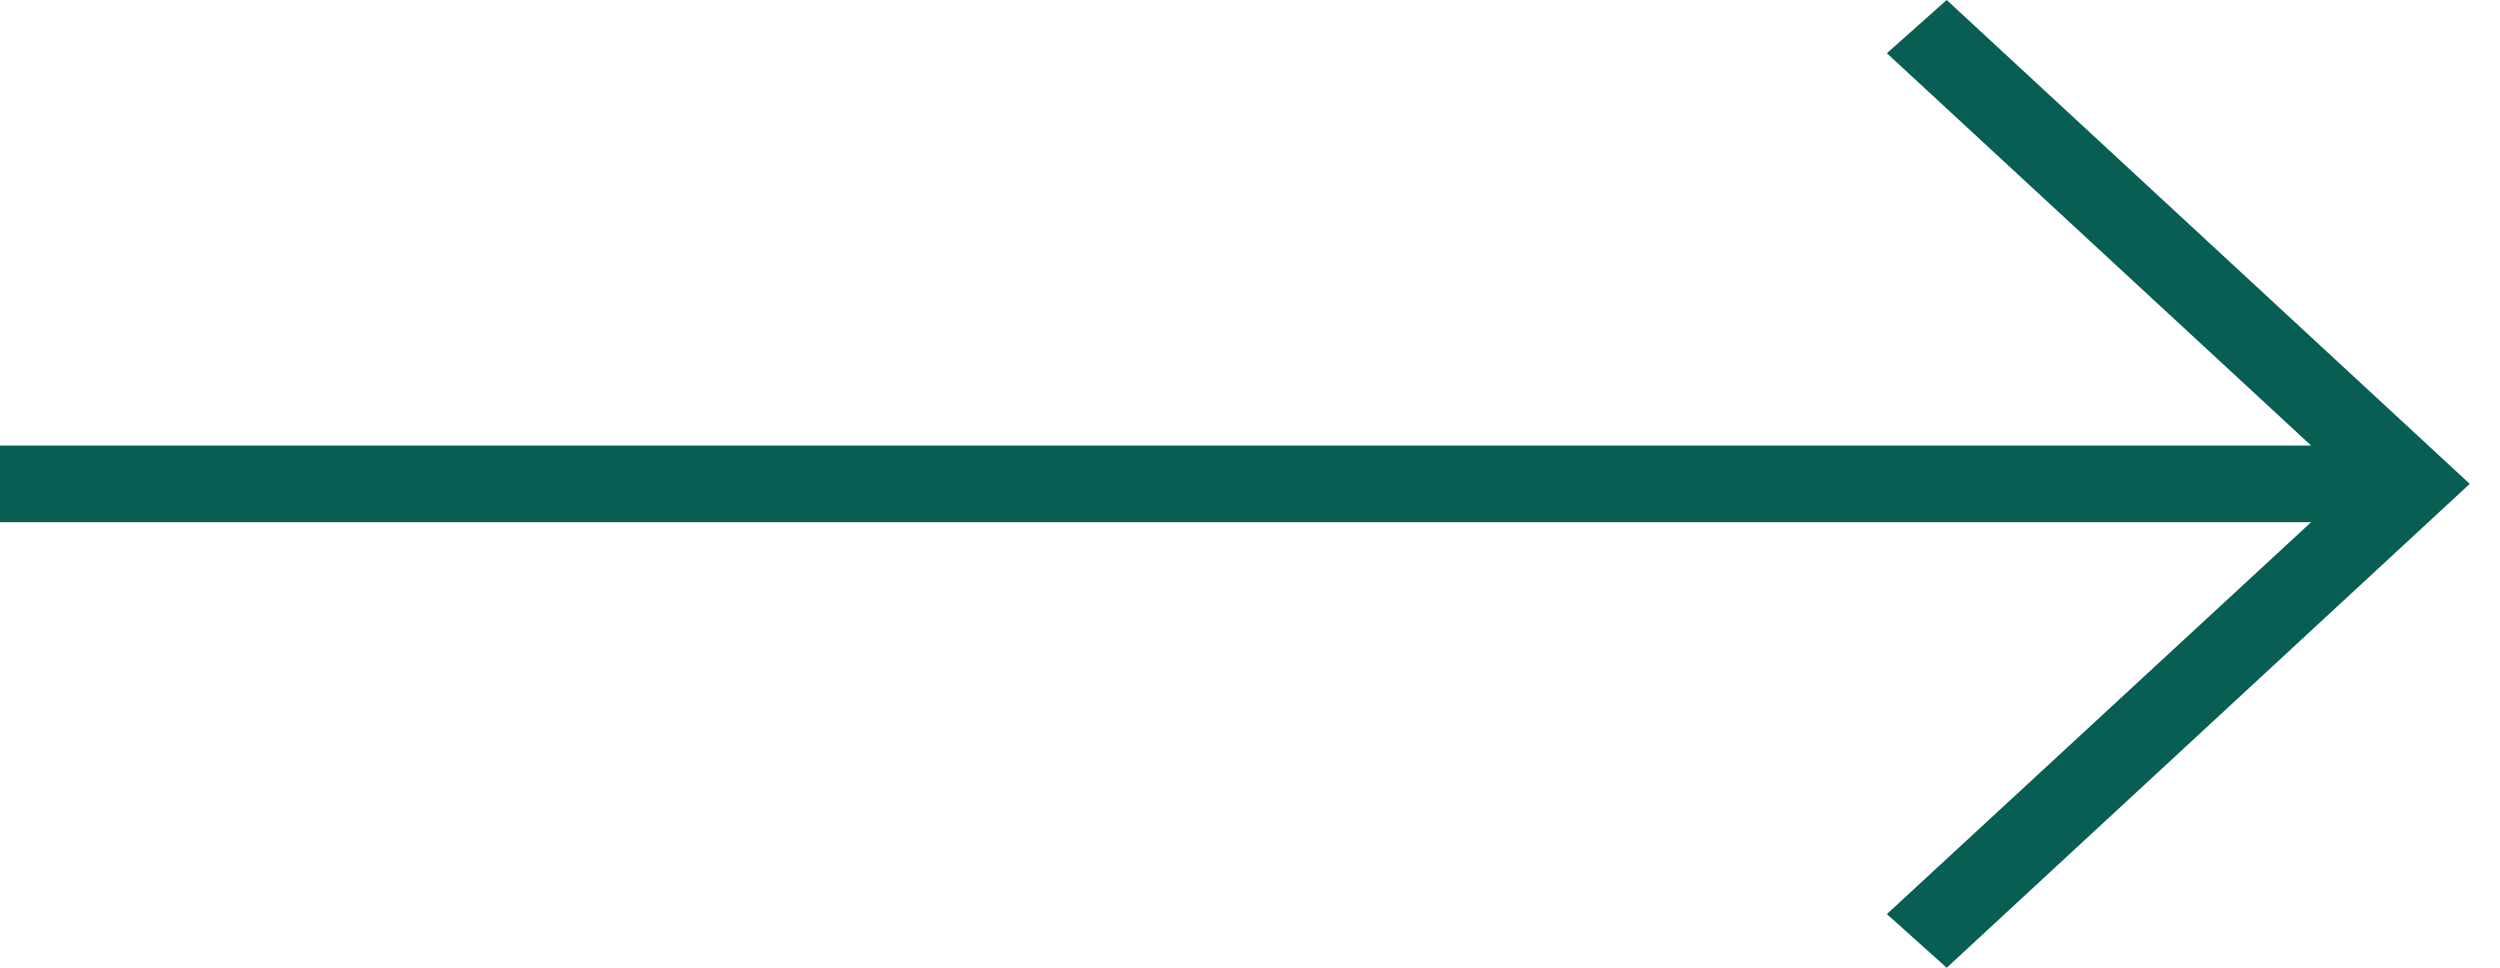 <svg width="31" height="12" viewBox="0 0 31 12" fill="none" xmlns="http://www.w3.org/2000/svg">
<g clip-path="url(#clip0_58_57)">
<path d="M24.139 12L23.397 11.335L28.658 6.475H8.47899e-08L0 5.525H28.658L23.397 0.66L24.139 0L30.625 6L24.139 12Z" fill="#095E54"/>
</g>
<defs>
<clipPath id="clip0_58_57">
<rect width="31" height="12" fill="white"/>
</clipPath>
</defs>
</svg>
